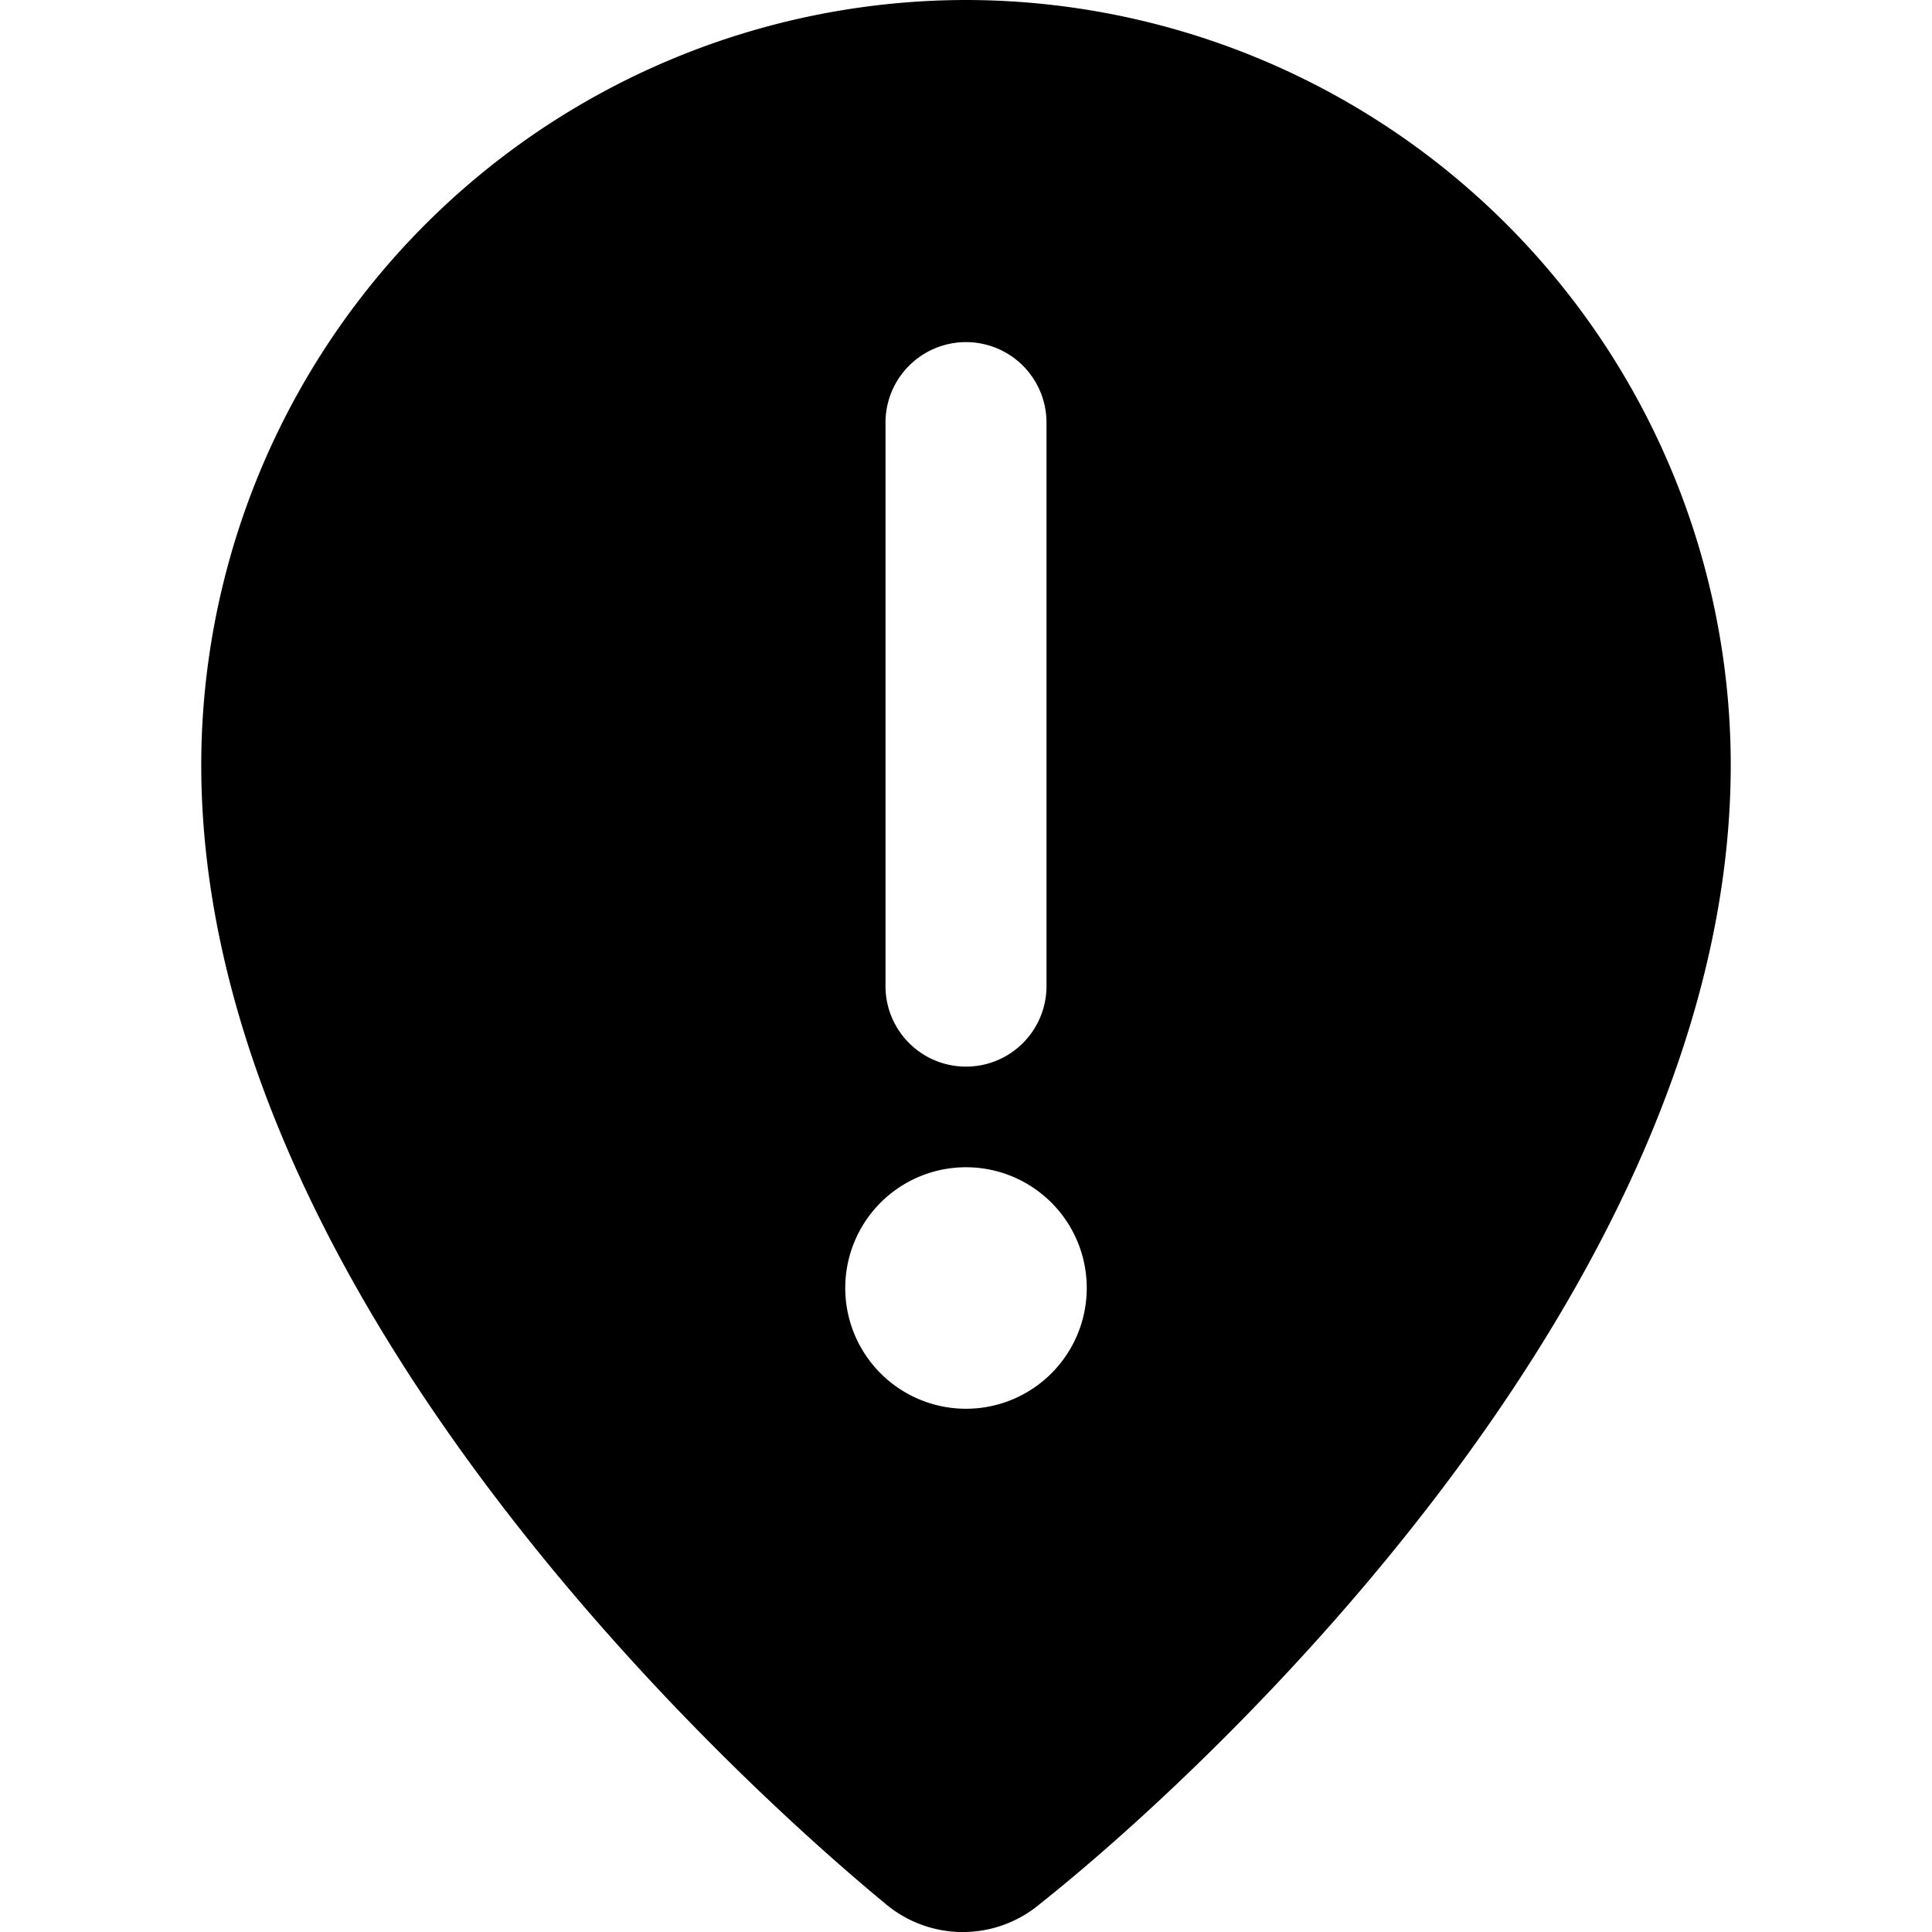 <svg xmlns="http://www.w3.org/2000/svg" viewBox="0 0 24 24"><path d="M12 0a9.51 9.51 0 0 0 -9.5 9.5C2.5 16 9 22 11 23.65a1.49 1.49 0 0 0 1.92 0C15 22 21.5 16 21.5 9.5A9.51 9.51 0 0 0 12 0Zm-1 5.25a1 1 0 0 1 2 0v7a1 1 0 0 1 -2 0Zm1 12.25a1.5 1.5 0 1 1 1.5 -1.5 1.5 1.5 0 0 1 -1.5 1.5Z" fill="#000000" stroke-width="1"></path></svg>